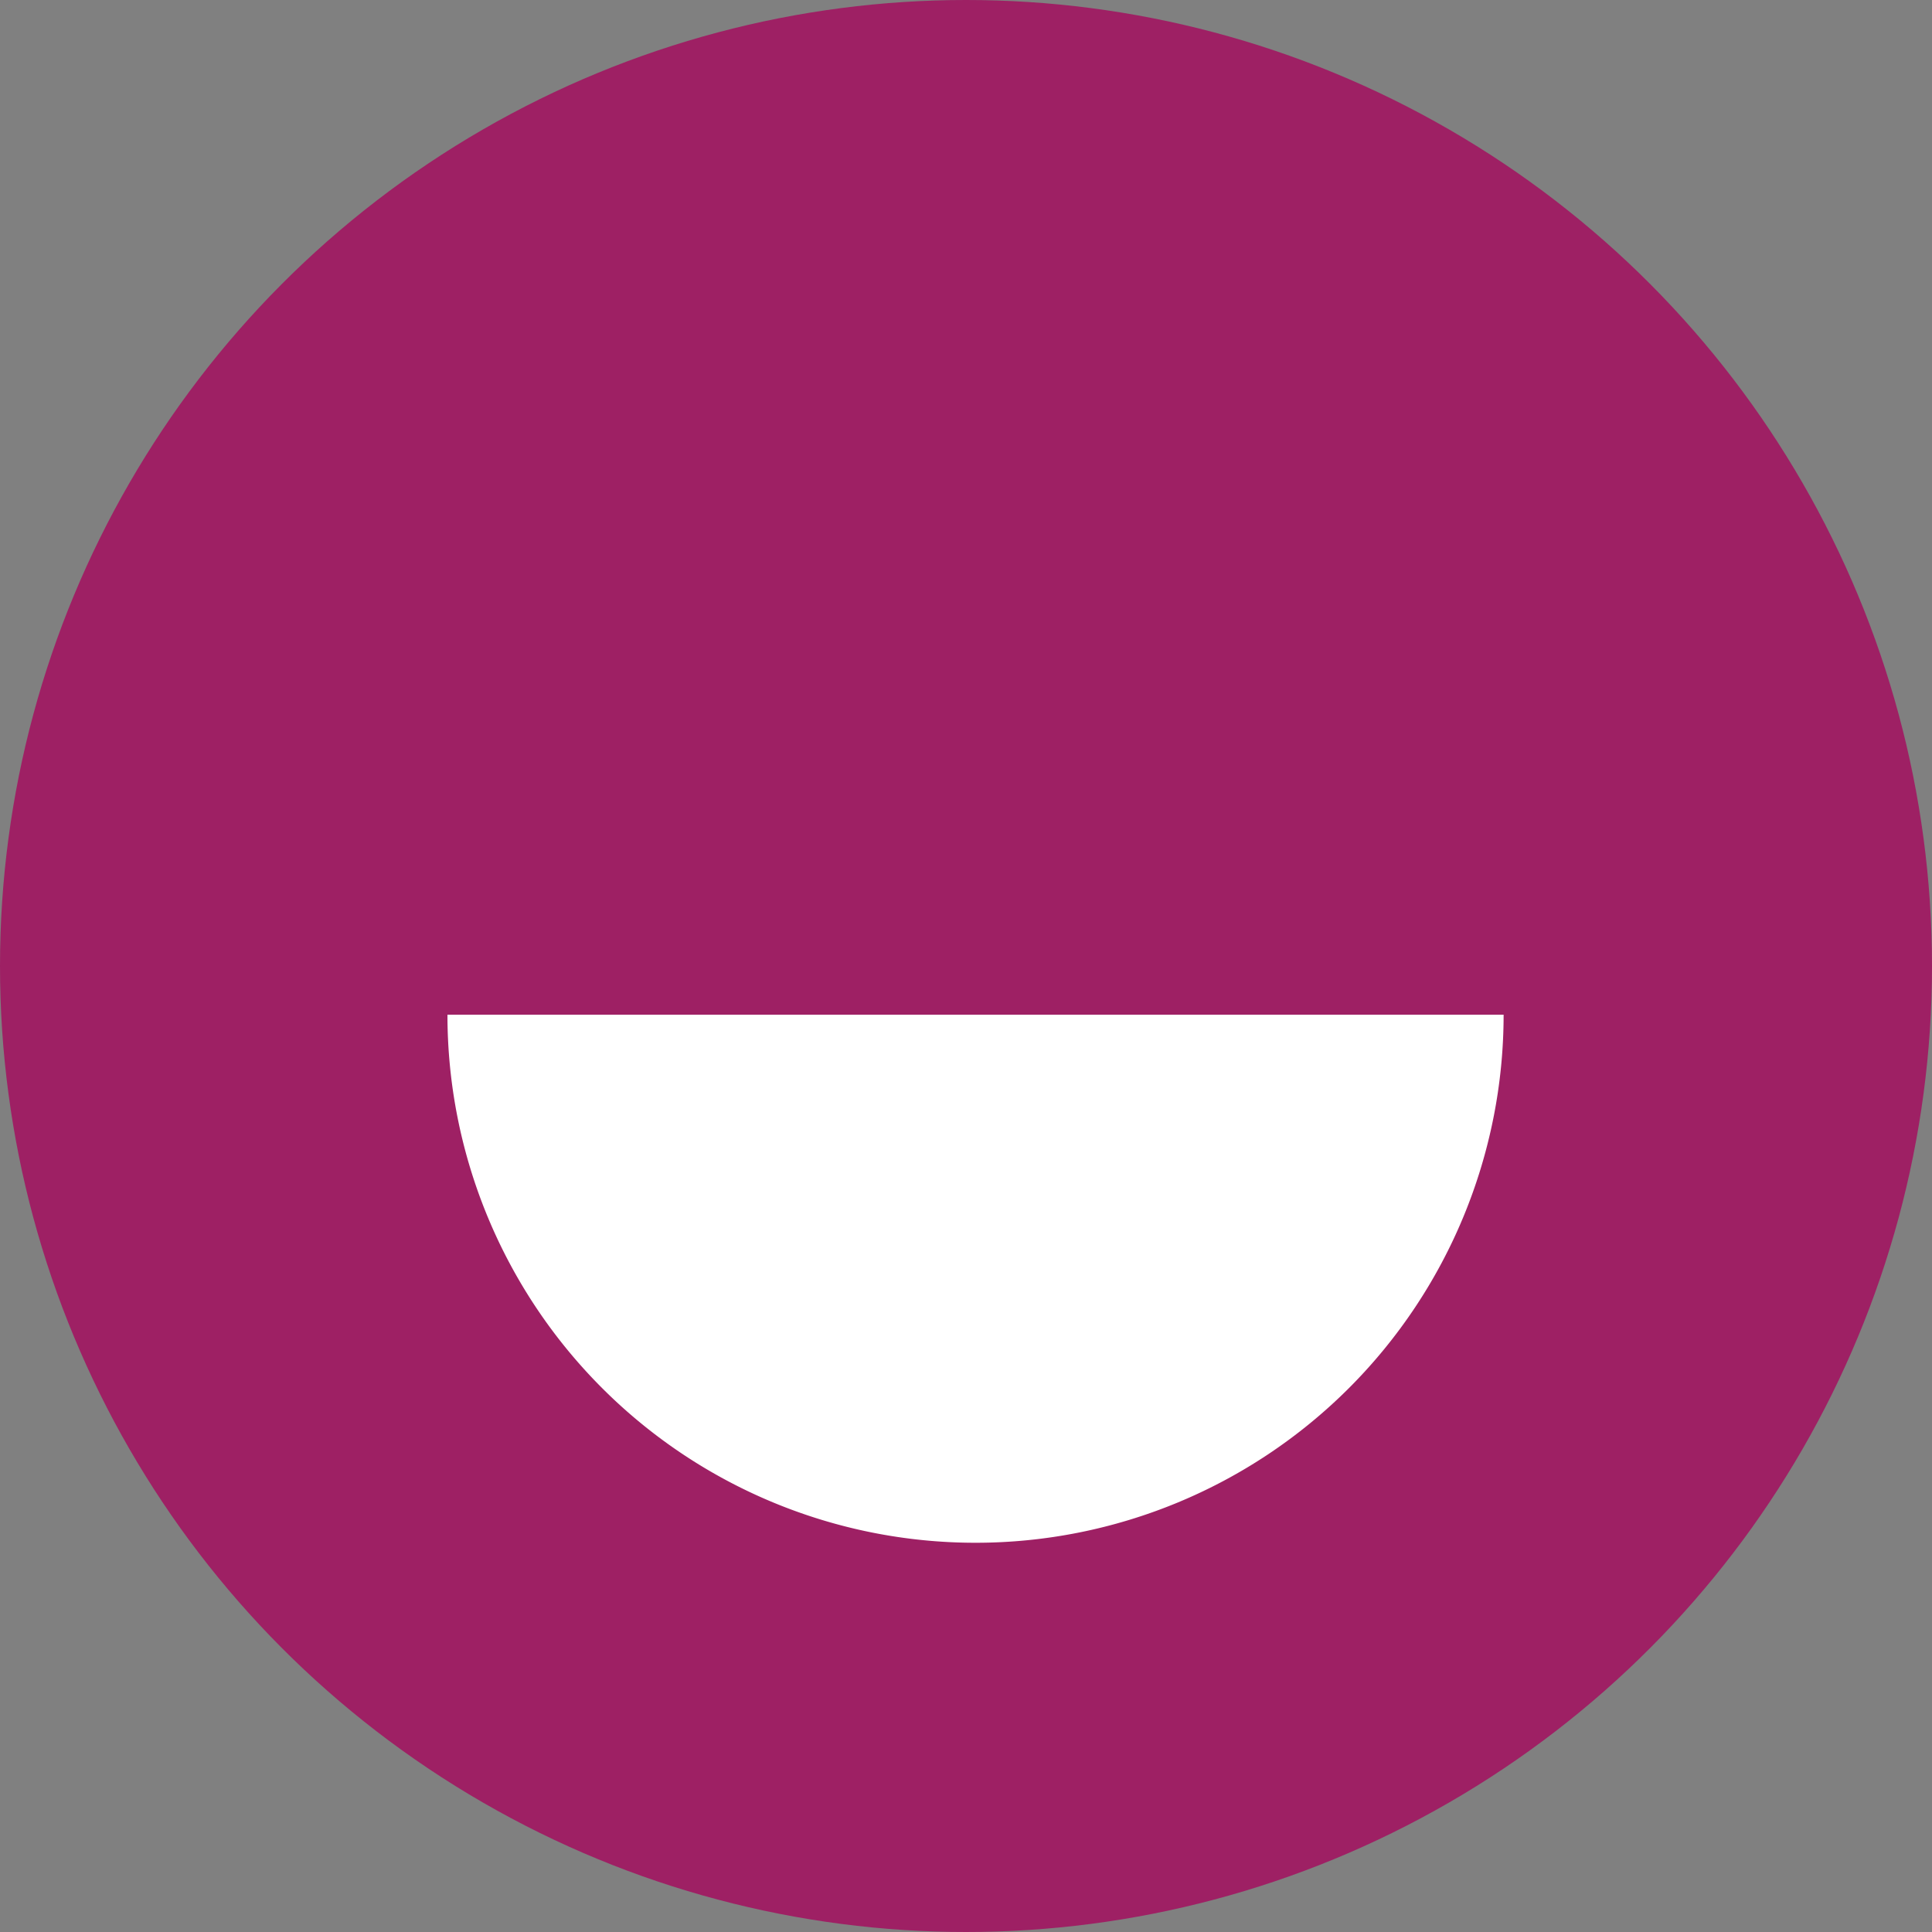 <svg xmlns="http://www.w3.org/2000/svg" viewBox="0 0 75 75"><rect x="0" y="0" width="75" height="75" fill="#808080" stroke="none"/><title>service</title><g id="Layer_1" data-name="Layer 1"><circle cx="37.5" cy="37.5" r="37.5" style="fill:#9e2064"/><path d="M58.37,39.39a20.5,20.5,0,0,1-41,0Z" style="fill:#fff"/></g></svg>